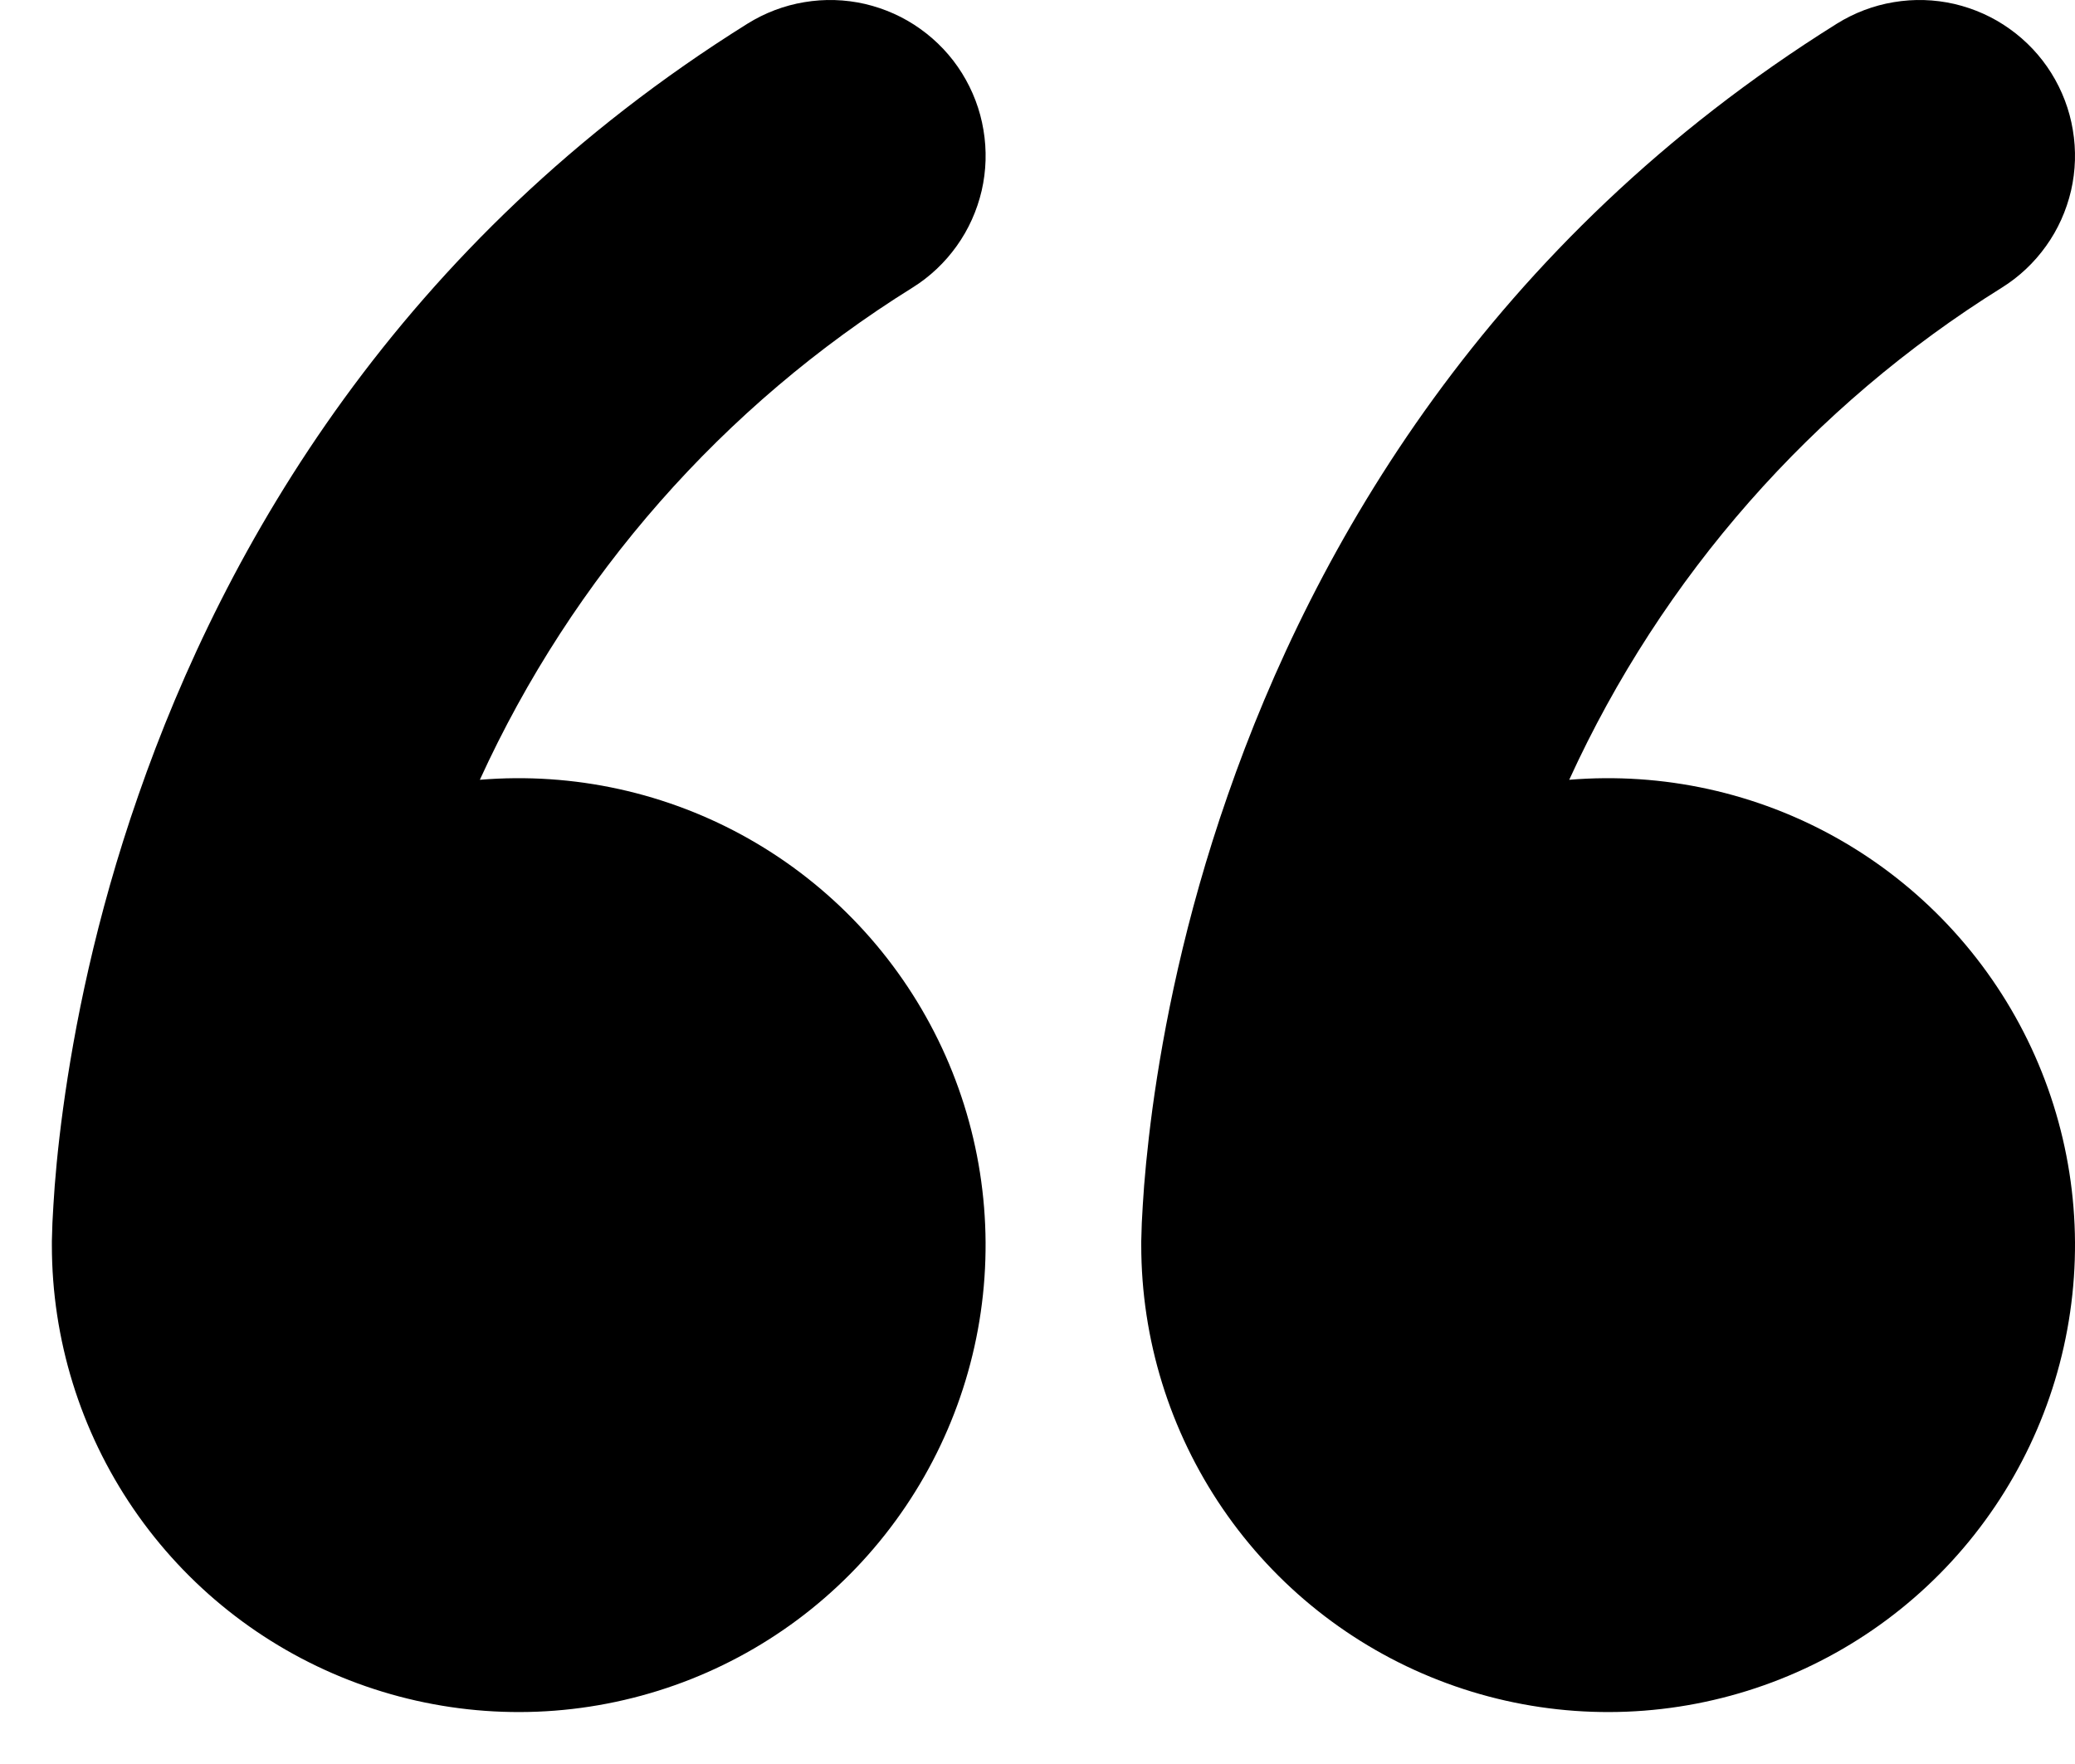 <svg width="20" height="17" viewBox="0 0 20 17" fill="none" xmlns="http://www.w3.org/2000/svg">
<path d="M9.272 0.705C9.376 0.872 9.447 1.058 9.479 1.252C9.512 1.447 9.506 1.645 9.462 1.837C9.417 2.029 9.336 2.211 9.221 2.371C9.107 2.531 8.962 2.668 8.795 2.772C6.969 3.909 5.519 5.559 4.625 7.515C5.528 7.44 6.432 7.638 7.22 8.085C8.008 8.532 8.643 9.207 9.042 10.021C9.44 10.834 9.583 11.749 9.453 12.646C9.323 13.542 8.925 14.379 8.312 15.046C7.699 15.713 6.899 16.179 6.016 16.383C5.133 16.588 4.21 16.521 3.365 16.192C2.521 15.863 1.796 15.287 1.285 14.539C0.774 13.791 0.5 12.906 0.5 12V11.96C0.502 11.843 0.507 11.727 0.515 11.611C0.528 11.386 0.555 11.072 0.608 10.684C0.713 9.915 0.918 8.854 1.334 7.663C2.162 5.279 3.839 2.331 7.205 0.228C7.372 0.124 7.558 0.053 7.752 0.021C7.947 -0.012 8.145 -0.006 8.337 0.038C8.529 0.083 8.711 0.164 8.871 0.279C9.031 0.393 9.168 0.538 9.272 0.705ZM19.772 0.705C19.876 0.872 19.947 1.058 19.979 1.252C20.012 1.447 20.006 1.645 19.962 1.837C19.917 2.029 19.836 2.211 19.721 2.371C19.607 2.531 19.462 2.668 19.295 2.772C17.469 3.909 16.019 5.559 15.125 7.515C16.028 7.44 16.932 7.638 17.72 8.085C18.508 8.532 19.143 9.207 19.542 10.021C19.94 10.834 20.084 11.749 19.953 12.646C19.823 13.542 19.425 14.379 18.812 15.046C18.199 15.713 17.398 16.179 16.516 16.383C15.633 16.588 14.71 16.521 13.866 16.192C13.021 15.863 12.296 15.287 11.785 14.539C11.274 13.791 11 12.906 11 12V11.96C11.002 11.843 11.007 11.727 11.015 11.611C11.028 11.386 11.056 11.072 11.108 10.684C11.213 9.915 11.418 8.854 11.834 7.663C12.662 5.279 14.339 2.331 17.705 0.228C17.872 0.124 18.058 0.053 18.252 0.021C18.447 -0.012 18.645 -0.006 18.837 0.038C19.029 0.083 19.211 0.164 19.371 0.279C19.531 0.393 19.668 0.538 19.772 0.705Z" fill="black"/>
</svg>
